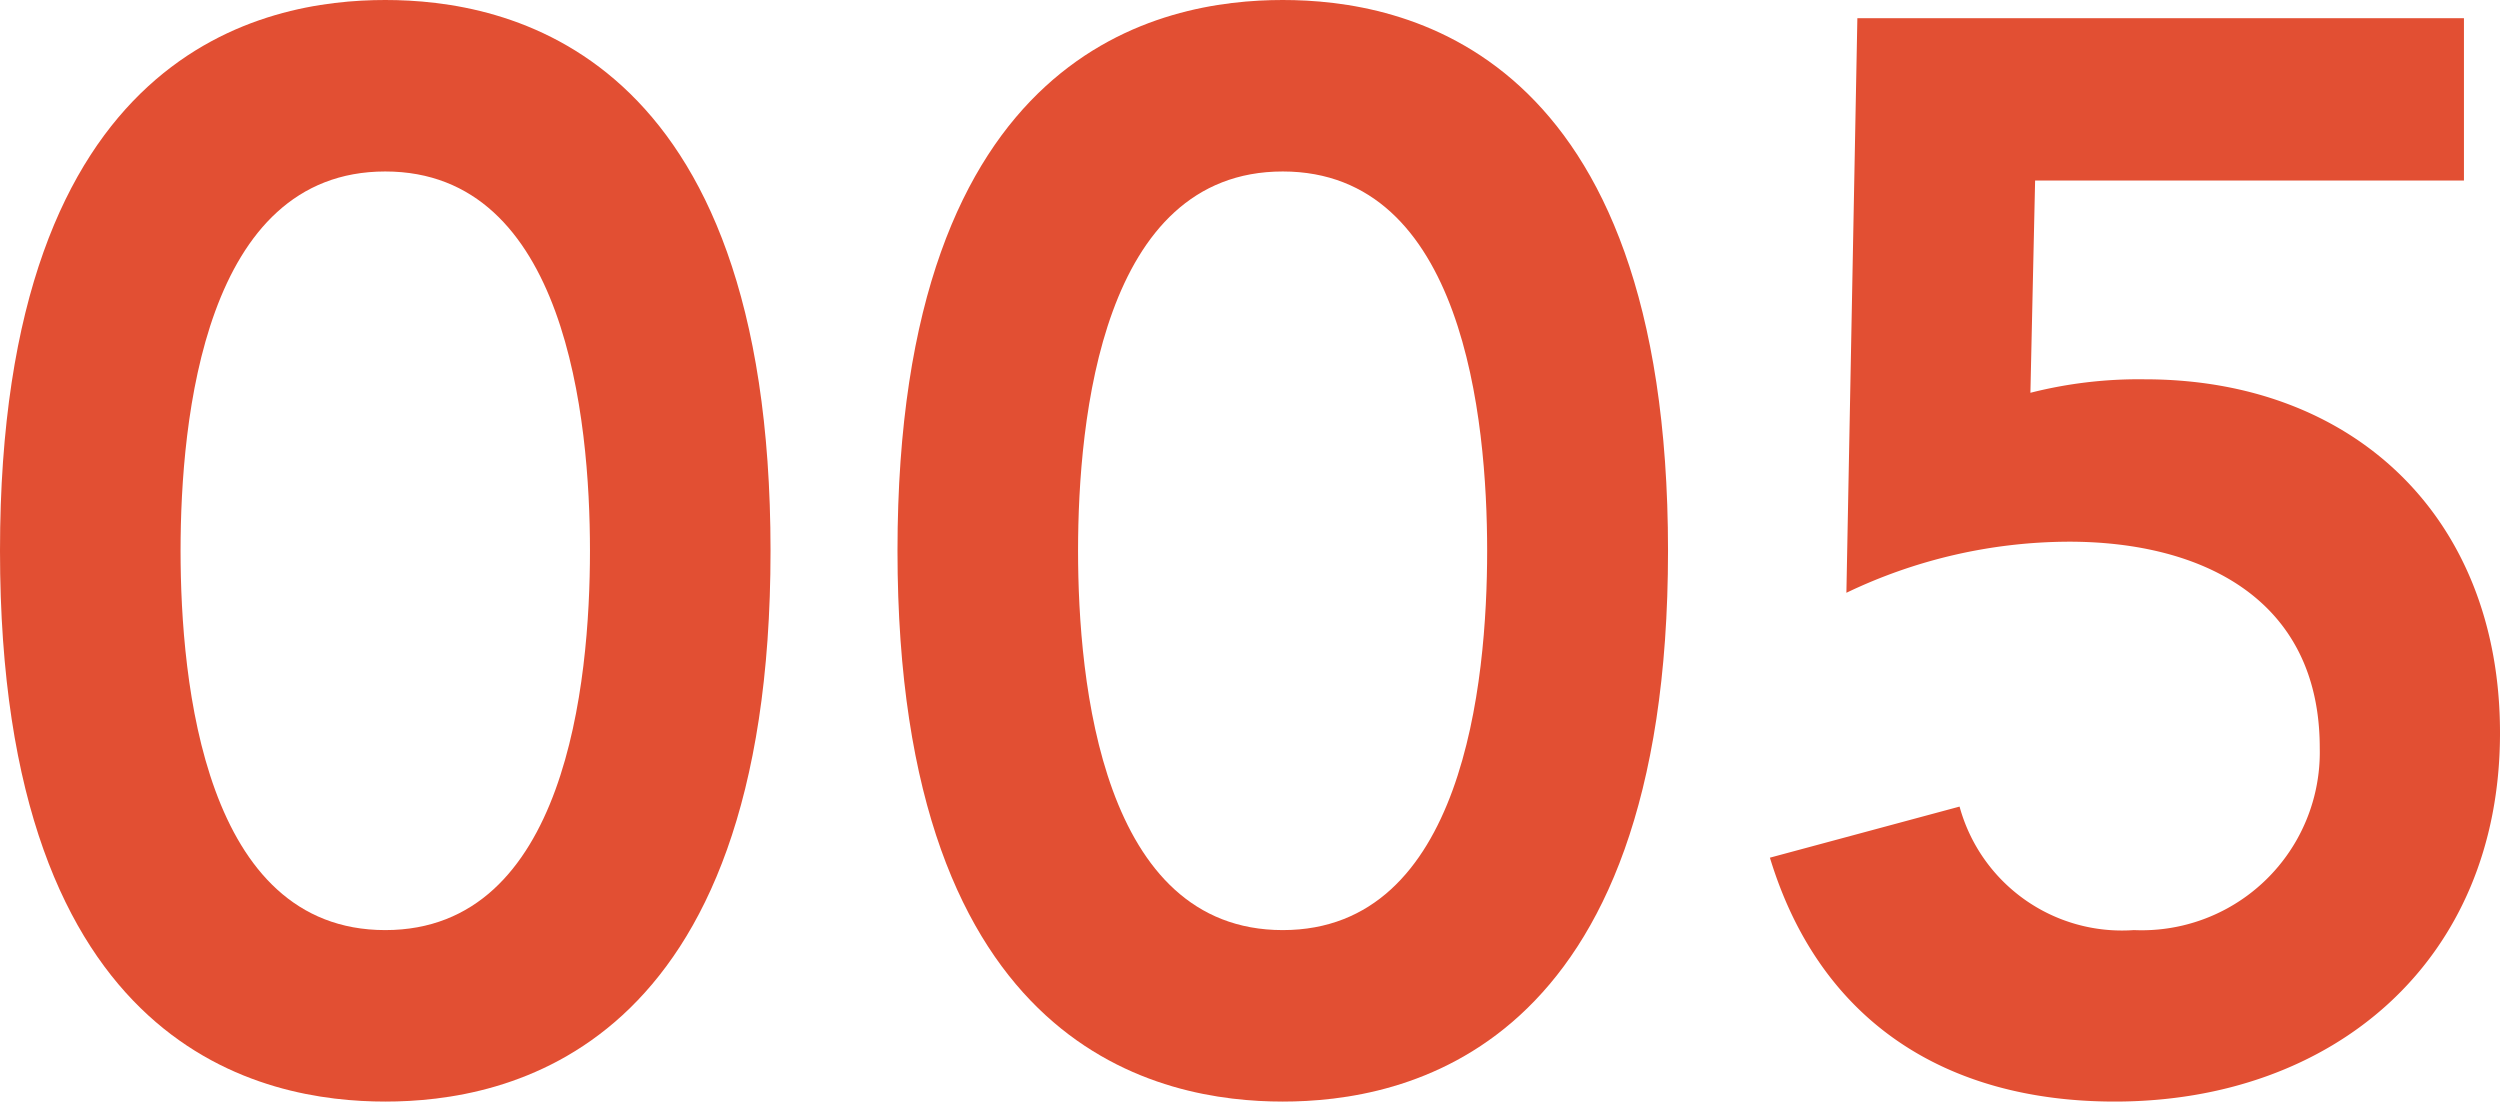 <svg xmlns="http://www.w3.org/2000/svg" viewBox="0 0 79.75 35.14"><defs><style>.cls-1{fill:#e24f33;}</style></defs><g id="レイヤー_2" data-name="レイヤー 2"><g id="レイヤー_1-2" data-name="レイヤー 1"><path class="cls-1" d="M12.29,0c3.79,0,12.29,1.49,12.29,17.57s-8.5,17.57-12.29,17.57S0,33.65,0,17.57,8.5,0,12.29,0Zm0,29.67c5.76,0,6.53-7.88,6.53-12.1s-.77-12.1-6.53-12.1-6.53,7.87-6.53,12.1S6.53,29.67,12.29,29.67Z"/><path class="cls-1" d="M40.92,0c3.79,0,12.29,1.49,12.29,17.57s-8.5,17.57-12.29,17.57S28.63,33.65,28.63,17.57,37.12,0,40.92,0Zm0,29.67c5.76,0,6.52-7.88,6.52-12.1s-.76-12.1-6.52-12.1-6.53,7.87-6.53,12.1S35.16,29.67,40.92,29.67Z"/><path class="cls-1" d="M78.6,5.76H64.92l-.15,6.77a14,14,0,0,1,3.65-.43c6.67,0,11.33,4.41,11.33,11.28,0,7.29-5.33,11.76-12.29,11.76-5.38,0-9.41-2.55-11-7.78l6.05-1.63a5.37,5.37,0,0,0,5.56,3.94A5.68,5.68,0,0,0,74,23.86c0-4.75-3.75-6.58-8-6.58a16.51,16.51,0,0,0-7.1,1.63L59.25.58H78.6Z"/></g></g></svg>